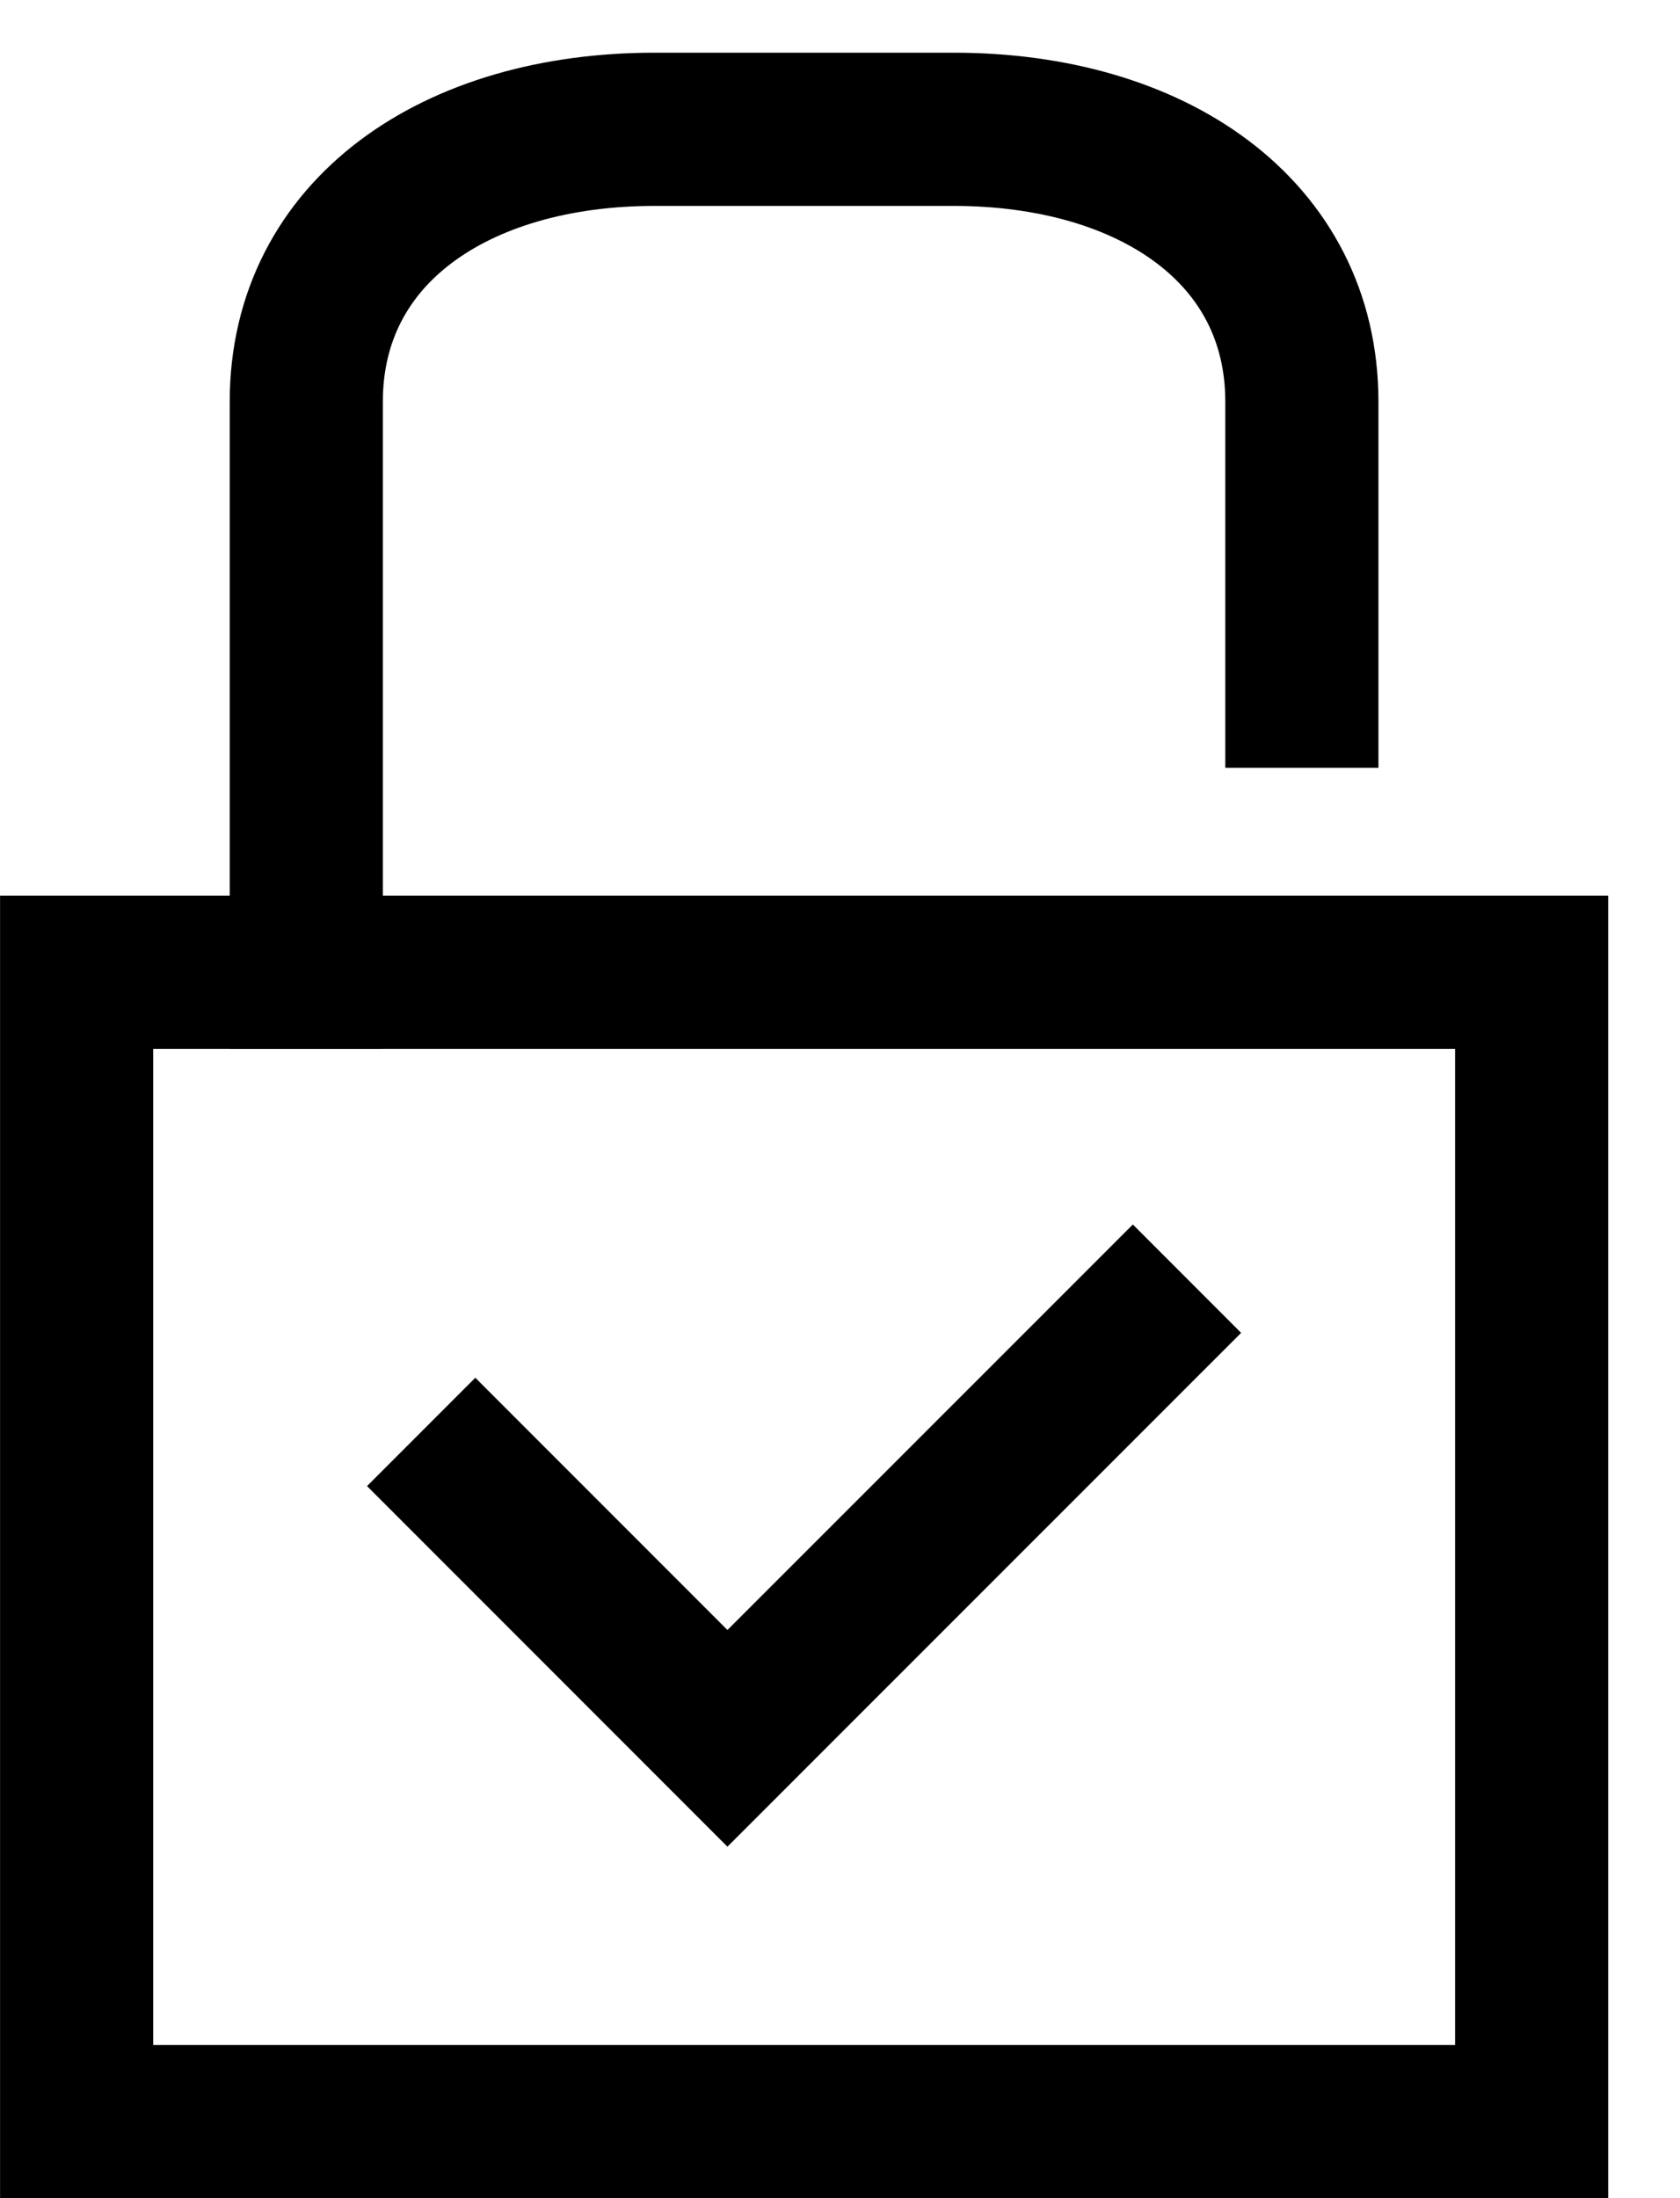 <svg width="13" height="17" viewBox="0 0 13 17" fill="none" xmlns="http://www.w3.org/2000/svg">
<g id="Group 65">
<rect id="Rectangle 95" x="0.593" y="7.519" width="11.259" height="8.889" stroke="black" stroke-width="1.185"/>
<path id="Vector 5" d="M2.37 8.111V3.107C2.37 1.79 3.526 1 5.066 1C7.763 1 6.479 1 7.378 1C8.918 1 10.074 1.79 10.074 3.107C10.074 4.793 10.074 4.885 10.074 5.938" stroke="black" stroke-width="1.185"/>
<path id="Vector 6" d="M3.259 11.074L5.629 13.444L9.185 9.889" stroke="black" stroke-width="1.185"/>
</g>
</svg>
